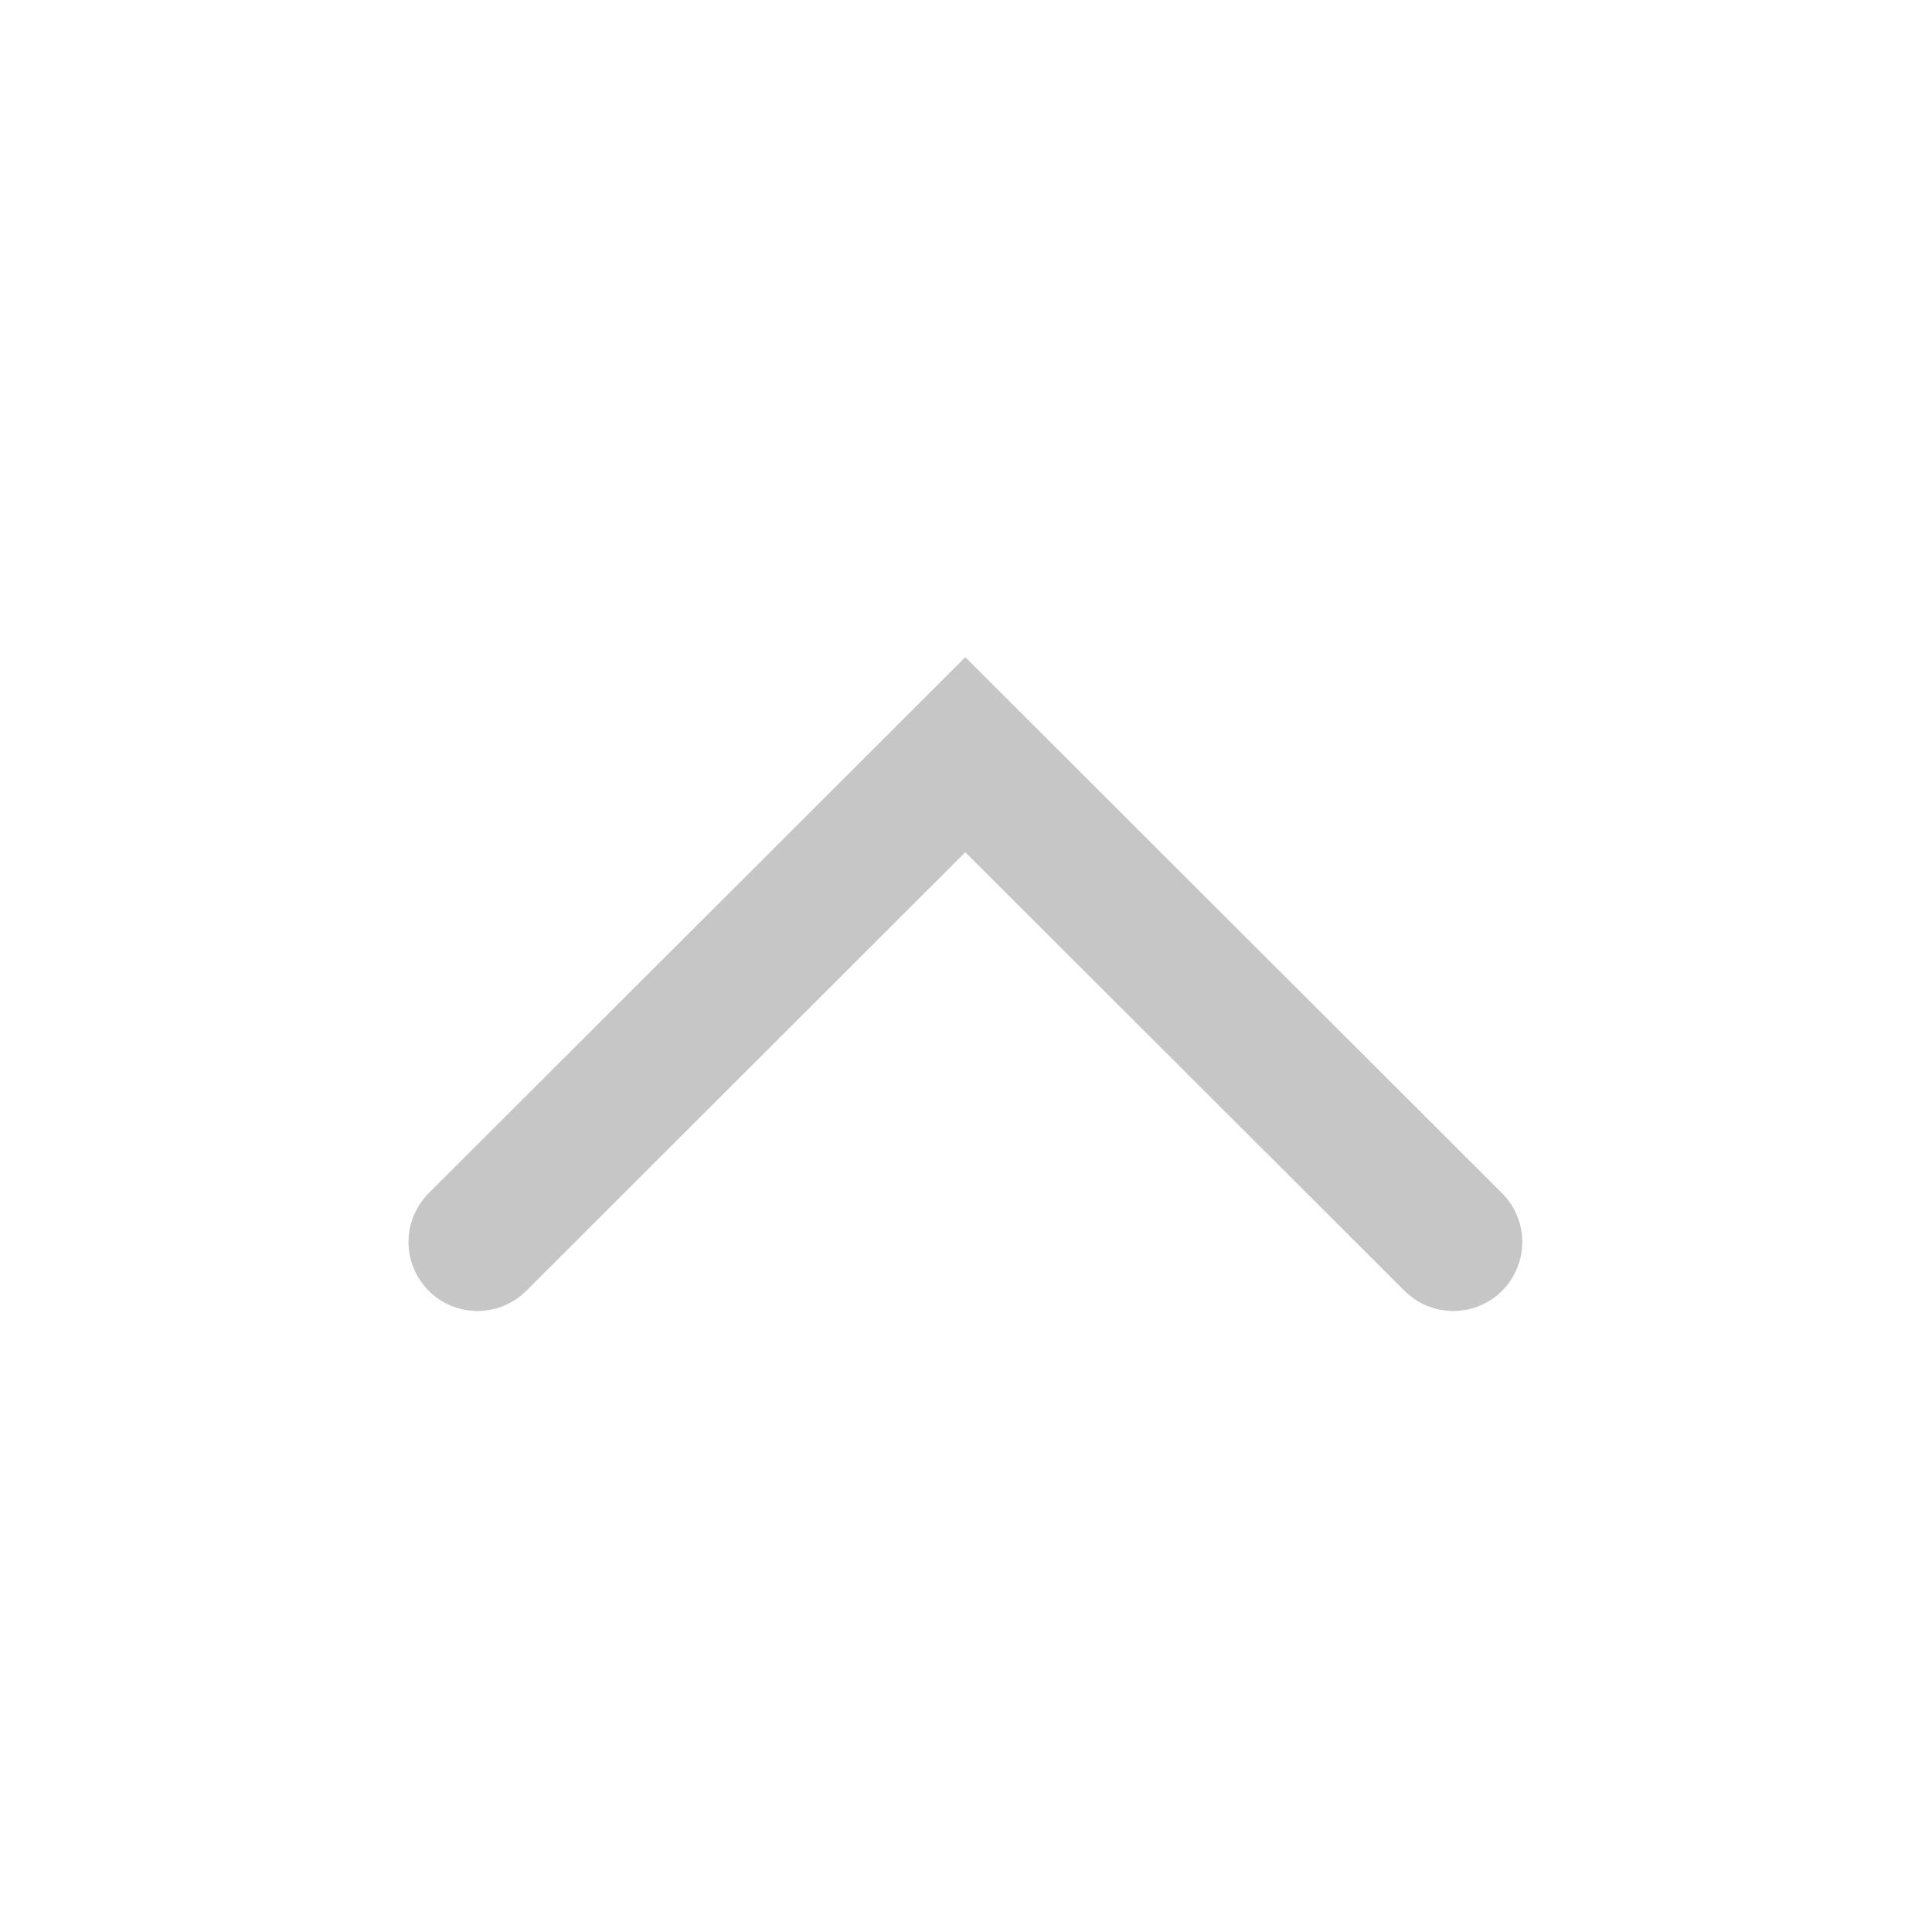 <?xml version="1.0" encoding="UTF-8"?>
<svg width="14px" height="14px" viewBox="0 0 14 14" version="1.1" xmlns="http://www.w3.org/2000/svg" xmlns:xlink="http://www.w3.org/1999/xlink">
    <!-- Generator: sketchtool 47.1 (45422) - http://www.bohemiancoding.com/sketch -->
    <title>1EAAA0C8-FAAC-482B-96A5-D1B851BD7FED</title>
    <desc>Created with sketchtool.</desc>
    <defs></defs>
    <g id="Page-1" stroke="none" stroke-width="1" fill="none" fill-rule="evenodd">
        <g id="切图-瀑布流" transform="translate(-52, -21)">
            <g id="Group-12-Copy" transform="translate(59, 28) scale(1, -1) rotate(-360) translate(-59, -28) translate(52, 21)">
                <polyline id="Page-1" stroke="#C6C6C6" stroke-linecap="round" points="10.531 5 6.995 8.531 3.46 5"></polyline>
                <rect id="up" fill="#A4A4A4" opacity="0" x="0" y="0" width="14" height="14"></rect>
            </g>
        </g>
    </g>
</svg>